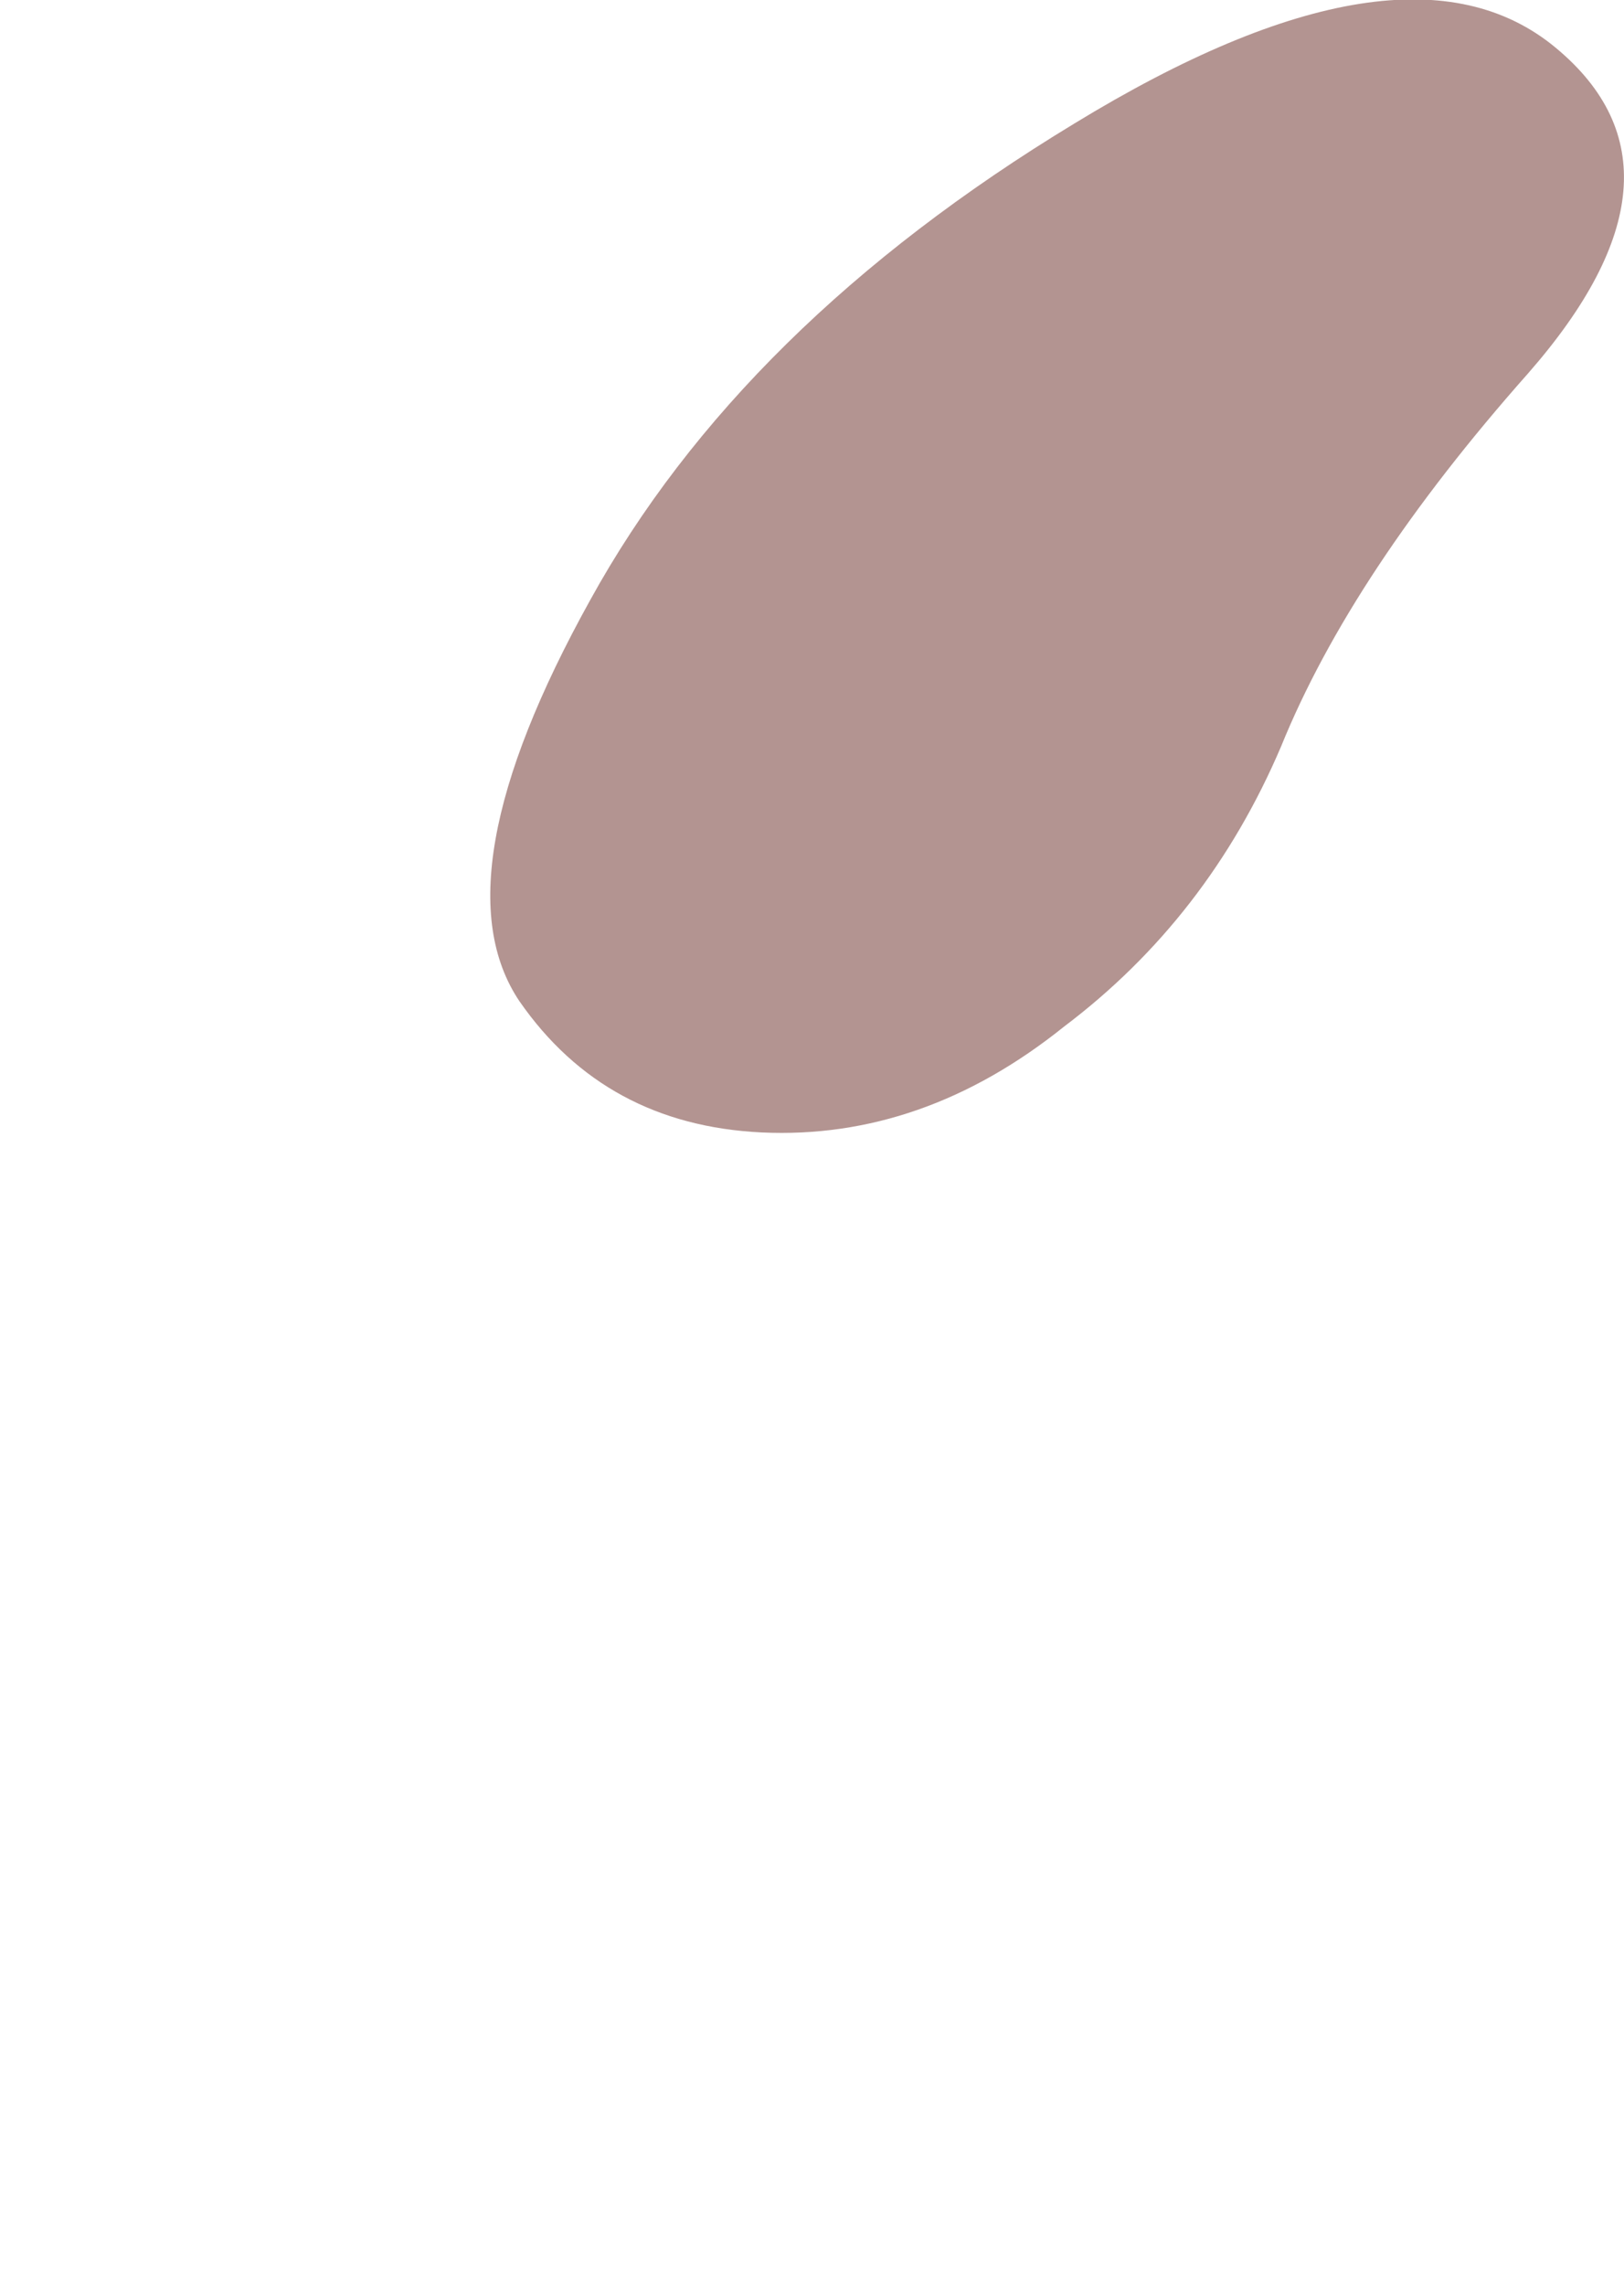 <?xml version="1.0" encoding="UTF-8" standalone="no"?>
<svg xmlns:xlink="http://www.w3.org/1999/xlink" height="45.3px" width="32.2px" xmlns="http://www.w3.org/2000/svg">
  <g transform="matrix(1.0, 0.0, 0.0, 1.0, 61.3, 23.0)">
    <path d="M-51.0 -3.15 Q-49.3 -0.7 -46.2 -0.55 -43.0 -0.4 -40.2 -2.65 -37.35 -4.8 -35.9 -8.2 -34.5 -11.65 -31.0 -15.6 -27.5 -19.6 -30.45 -22.05 -33.45 -24.55 -40.0 -20.55 -46.6 -16.55 -49.6 -11.1 -52.65 -5.6 -51.0 -3.15" fill="#b39491" fill-rule="evenodd" stroke="none">
      <animate attributeName="fill" dur="2s" repeatCount="indefinite" values="#b39491;#b39492"/>
      <animate attributeName="fill-opacity" dur="2s" repeatCount="indefinite" values="1.0;1.0"/>
      <animate attributeName="d" dur="2s" repeatCount="indefinite" values="M-51.0 -3.15 Q-49.3 -0.7 -46.2 -0.55 -43.0 -0.4 -40.2 -2.65 -37.35 -4.8 -35.9 -8.2 -34.5 -11.65 -31.0 -15.6 -27.5 -19.6 -30.45 -22.05 -33.45 -24.55 -40.0 -20.55 -46.6 -16.55 -49.6 -11.1 -52.65 -5.6 -51.0 -3.15;M-59.65 20.75 Q-55.35 23.4 -49.25 21.5 -43.0 19.45 -38.5 14.0 -33.95 8.65 -32.65 2.3 -31.3 -3.4 -29.95 -9.05 -28.6 -14.0 -38.35 -9.1 -48.1 -4.25 -49.25 -2.8 -53.2 2.8 -57.15 8.35 -63.9 18.05 -59.65 20.75"/>
    </path>
    <path d="M-51.0 -3.15 Q-52.65 -5.6 -49.6 -11.1 -46.6 -16.55 -40.0 -20.55 -33.45 -24.55 -30.45 -22.05 -27.5 -19.6 -31.0 -15.6 -34.5 -11.65 -35.9 -8.2 -37.35 -4.8 -40.2 -2.65 -43.0 -0.4 -46.2 -0.55 -49.3 -0.7 -51.0 -3.15" fill="none" stroke="#000000" stroke-linecap="round" stroke-linejoin="round" stroke-opacity="0.0" stroke-width="1.0">
      <animate attributeName="stroke" dur="2s" repeatCount="indefinite" values="#000000;#000001"/>
      <animate attributeName="stroke-width" dur="2s" repeatCount="indefinite" values="0.0;0.0"/>
      <animate attributeName="fill-opacity" dur="2s" repeatCount="indefinite" values="0.0;0.0"/>
      <animate attributeName="d" dur="2s" repeatCount="indefinite" values="M-51.0 -3.15 Q-52.65 -5.6 -49.6 -11.1 -46.6 -16.55 -40.0 -20.55 -33.45 -24.55 -30.45 -22.05 -27.5 -19.6 -31.0 -15.6 -34.5 -11.65 -35.9 -8.2 -37.35 -4.8 -40.2 -2.65 -43.0 -0.4 -46.2 -0.55 -49.3 -0.7 -51.0 -3.15;M-59.65 20.75 Q-63.9 18.05 -57.15 8.35 -53.2 2.8 -49.25 -2.8 -48.1 -4.25 -38.35 -9.1 -28.6 -14.0 -29.95 -9.05 -31.3 -3.4 -32.65 2.3 -33.95 8.65 -38.5 14.0 -43.0 19.45 -49.25 21.5 -55.35 23.4 -59.65 20.75"/>
    </path>
  </g>
</svg>
